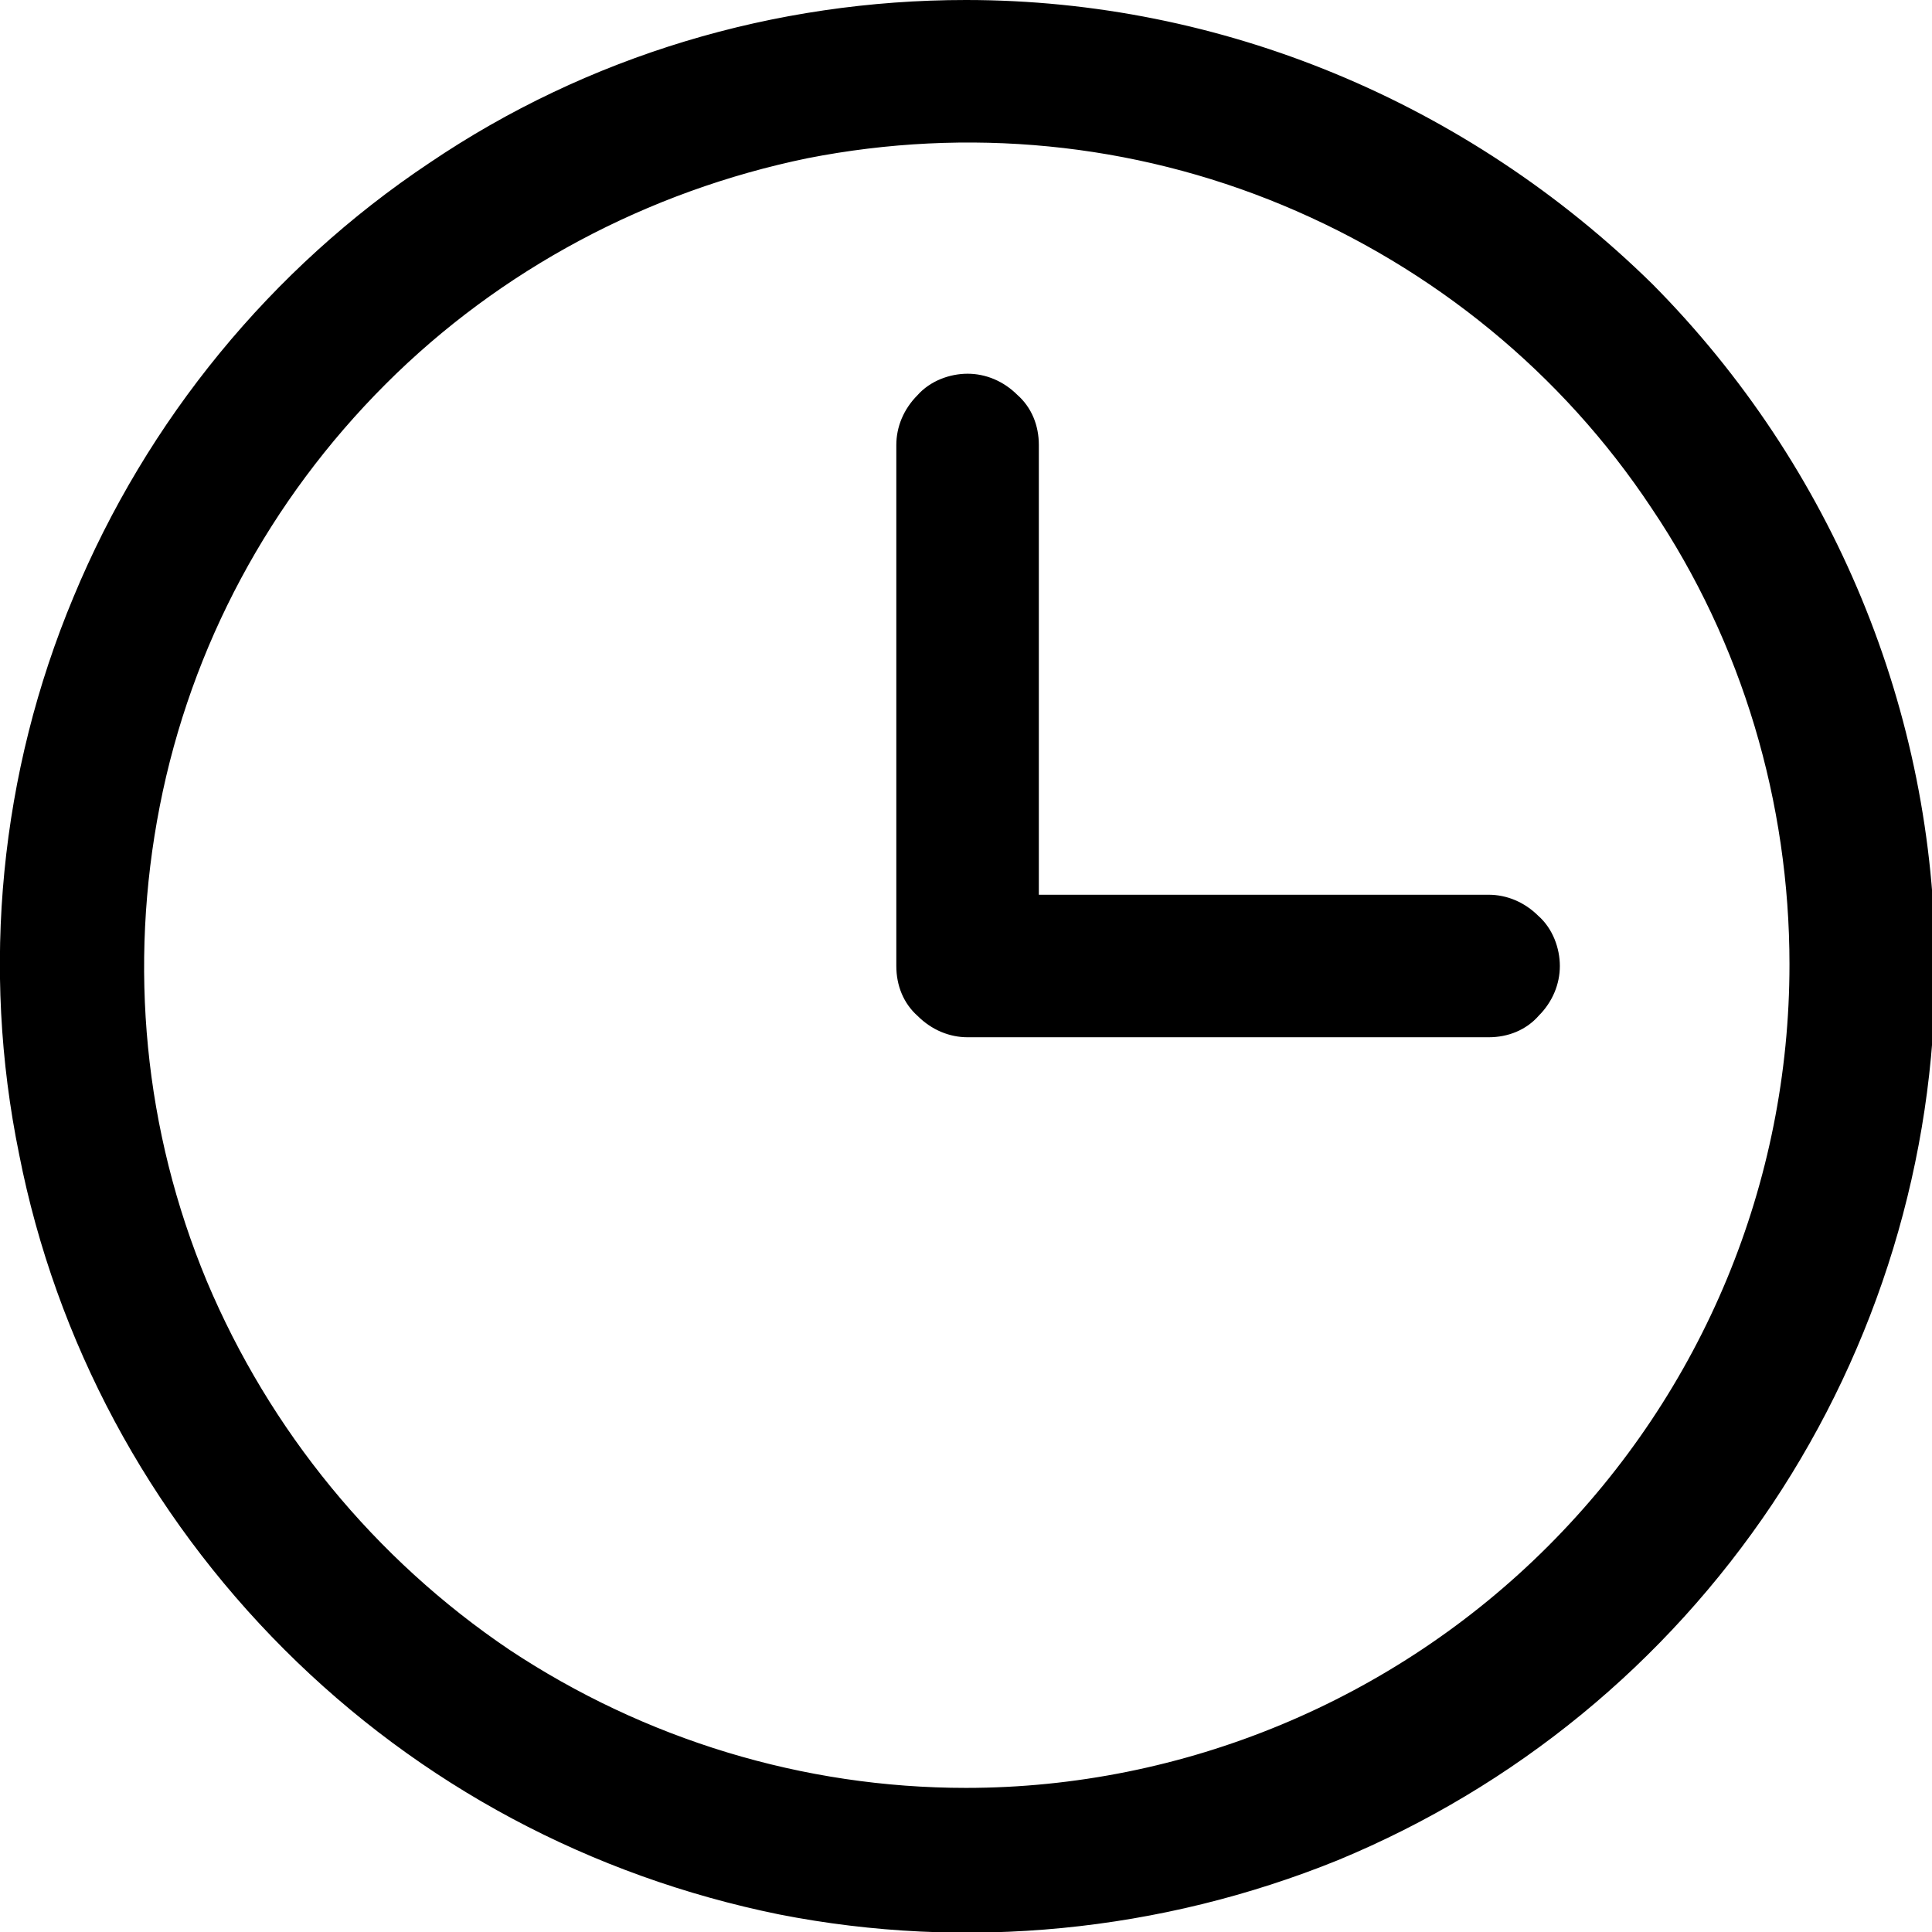 <?xml version="1.0" encoding="UTF-8"?>
<svg id="Laag_1" data-name="Laag 1" xmlns="http://www.w3.org/2000/svg" viewBox="0 0 12.2 12.2">
  <defs>
    <style>
      .cls-1 {
        stroke: #000;
        stroke-width: .1px;
      }
    </style>
  </defs>
  <path class="cls-1" d="M6.1.05h0C4.9.05,3.73.4,2.74,1.07c-.99.66-1.77,1.61-2.23,2.72C.05,4.89-.07,6.11.17,7.28c.23,1.17.81,2.25,1.66,3.1.85.85,1.92,1.42,3.1,1.66,1.17.23,2.39.11,3.5-.34,1.11-.46,2.05-1.23,2.72-2.23.66-.99,1.02-2.16,1.02-3.36h0c0-1.6-.64-3.14-1.77-4.28C9.24.69,7.7.05,6.1.05ZM6.1,11.34c-1.04,0-2.05-.31-2.91-.88-.86-.58-1.53-1.4-1.93-2.35-.4-.96-.5-2.01-.3-3.03.2-1.02.7-1.95,1.44-2.69.73-.73,1.67-1.23,2.69-1.44,1.02-.2,2.07-.1,3.03.3.96.4,1.78,1.07,2.35,1.93.58.86.88,1.88.88,2.91,0,1.39-.55,2.72-1.54,3.71-.98.98-2.32,1.54-3.71,1.54ZM9.68,6.38c.08-.08.12-.18.12-.28s-.04-.21-.12-.28c-.08-.08-.18-.12-.28-.12h-2.89v-2.89c0-.11-.04-.21-.12-.28-.08-.08-.18-.12-.28-.12s-.21.04-.28.12c-.08.08-.12.18-.12.28v3.29c0,.11.04.21.12.28.08.08.18.12.28.12h3.29c.11,0,.21-.04.28-.12Z"/>
</svg>